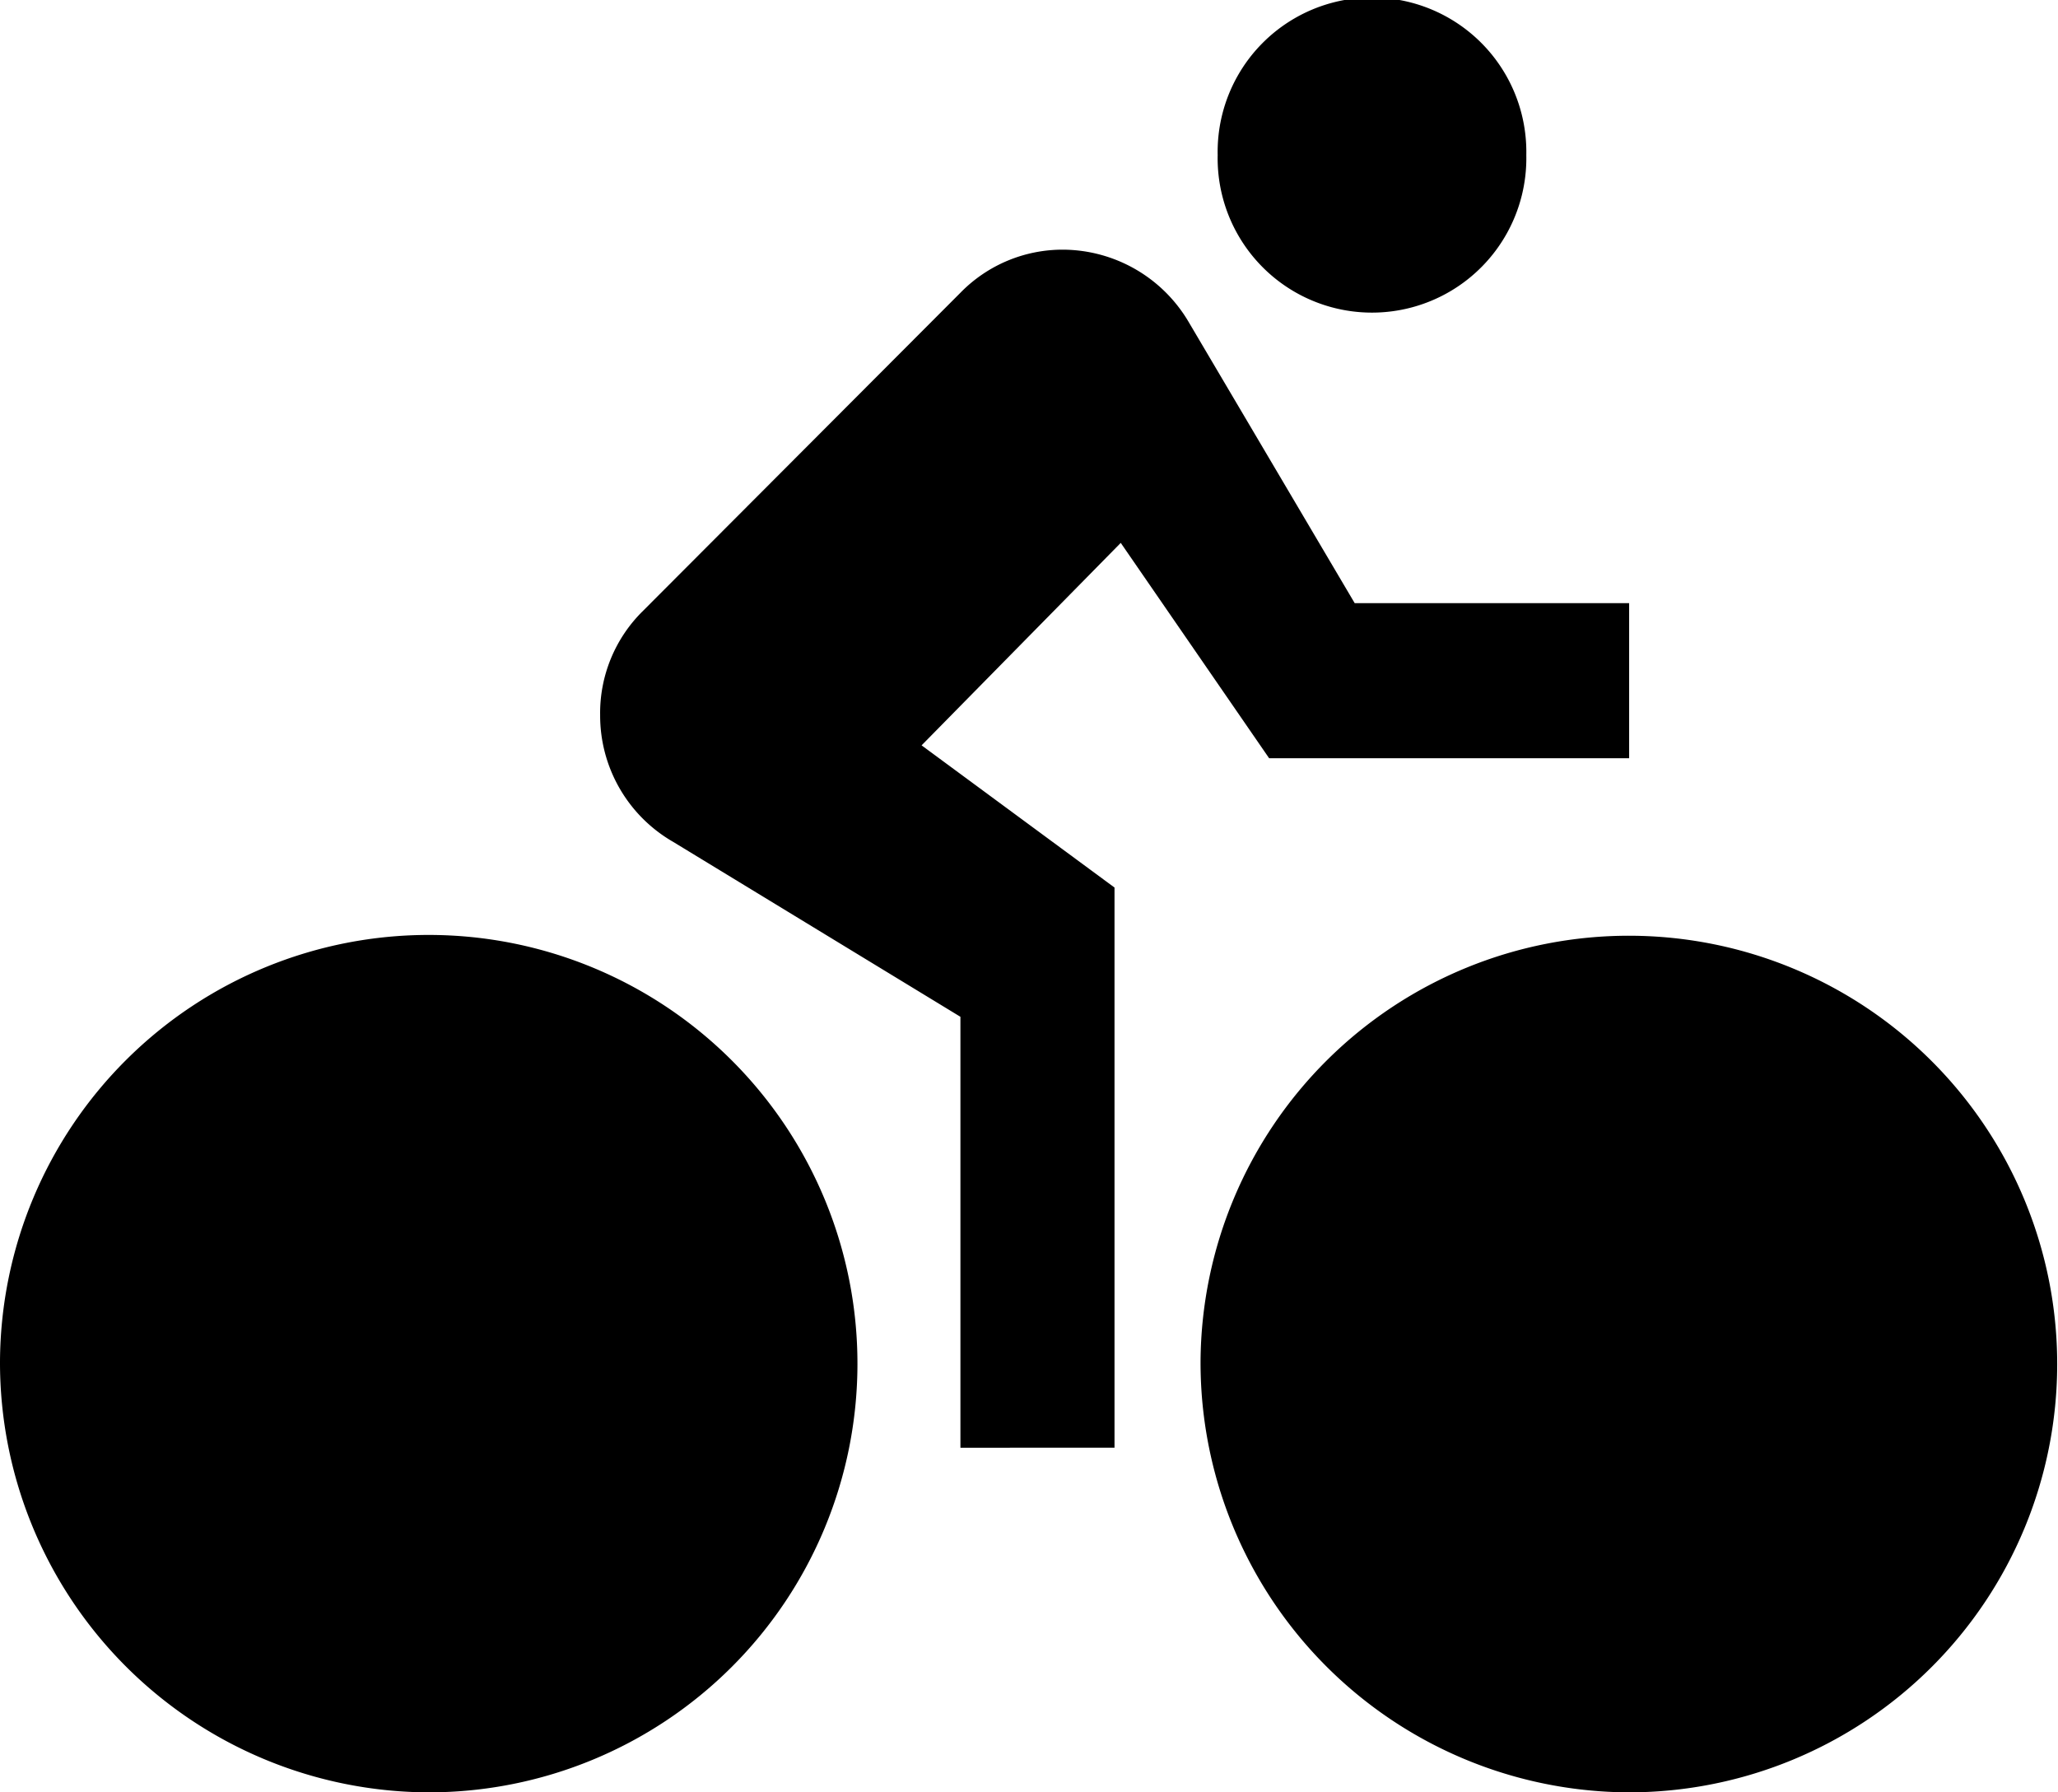 <?xml version="1.0"?>
<svg xmlns="http://www.w3.org/2000/svg" id="MotoShare__Huur_voordelig_n_motor_of_verhuur_die_van_jou-6" data-name="MotoShare_ Huur voordelig 'n motor of verhuur die van jou-6" width="31" height="27" viewBox="0 0 31 27">
  <path id="Shape" d="M18.084,20.509A6.452,6.452,0,1,1,24.542,27,6.474,6.474,0,0,1,18.084,20.509ZM0,20.509A6.458,6.458,0,1,1,6.458,27,6.475,6.475,0,0,1,0,20.509Zm14.467,1.3V15.317l-4.327-2.635a2.194,2.194,0,0,1-1.1-1.908A2.156,2.156,0,0,1,9.688,9.2l4.779-4.79a2.15,2.15,0,0,1,1.55-.649A2.208,2.208,0,0,1,17.9,4.842l2.506,4.244h4.134v2.336H19.117L16.882,8.178l-3,3.05,2.906,2.142v8.438ZM18.342,2.336a2.325,2.325,0,1,1,4.649,0,2.325,2.325,0,1,1-4.649,0Z"/>
</svg>
